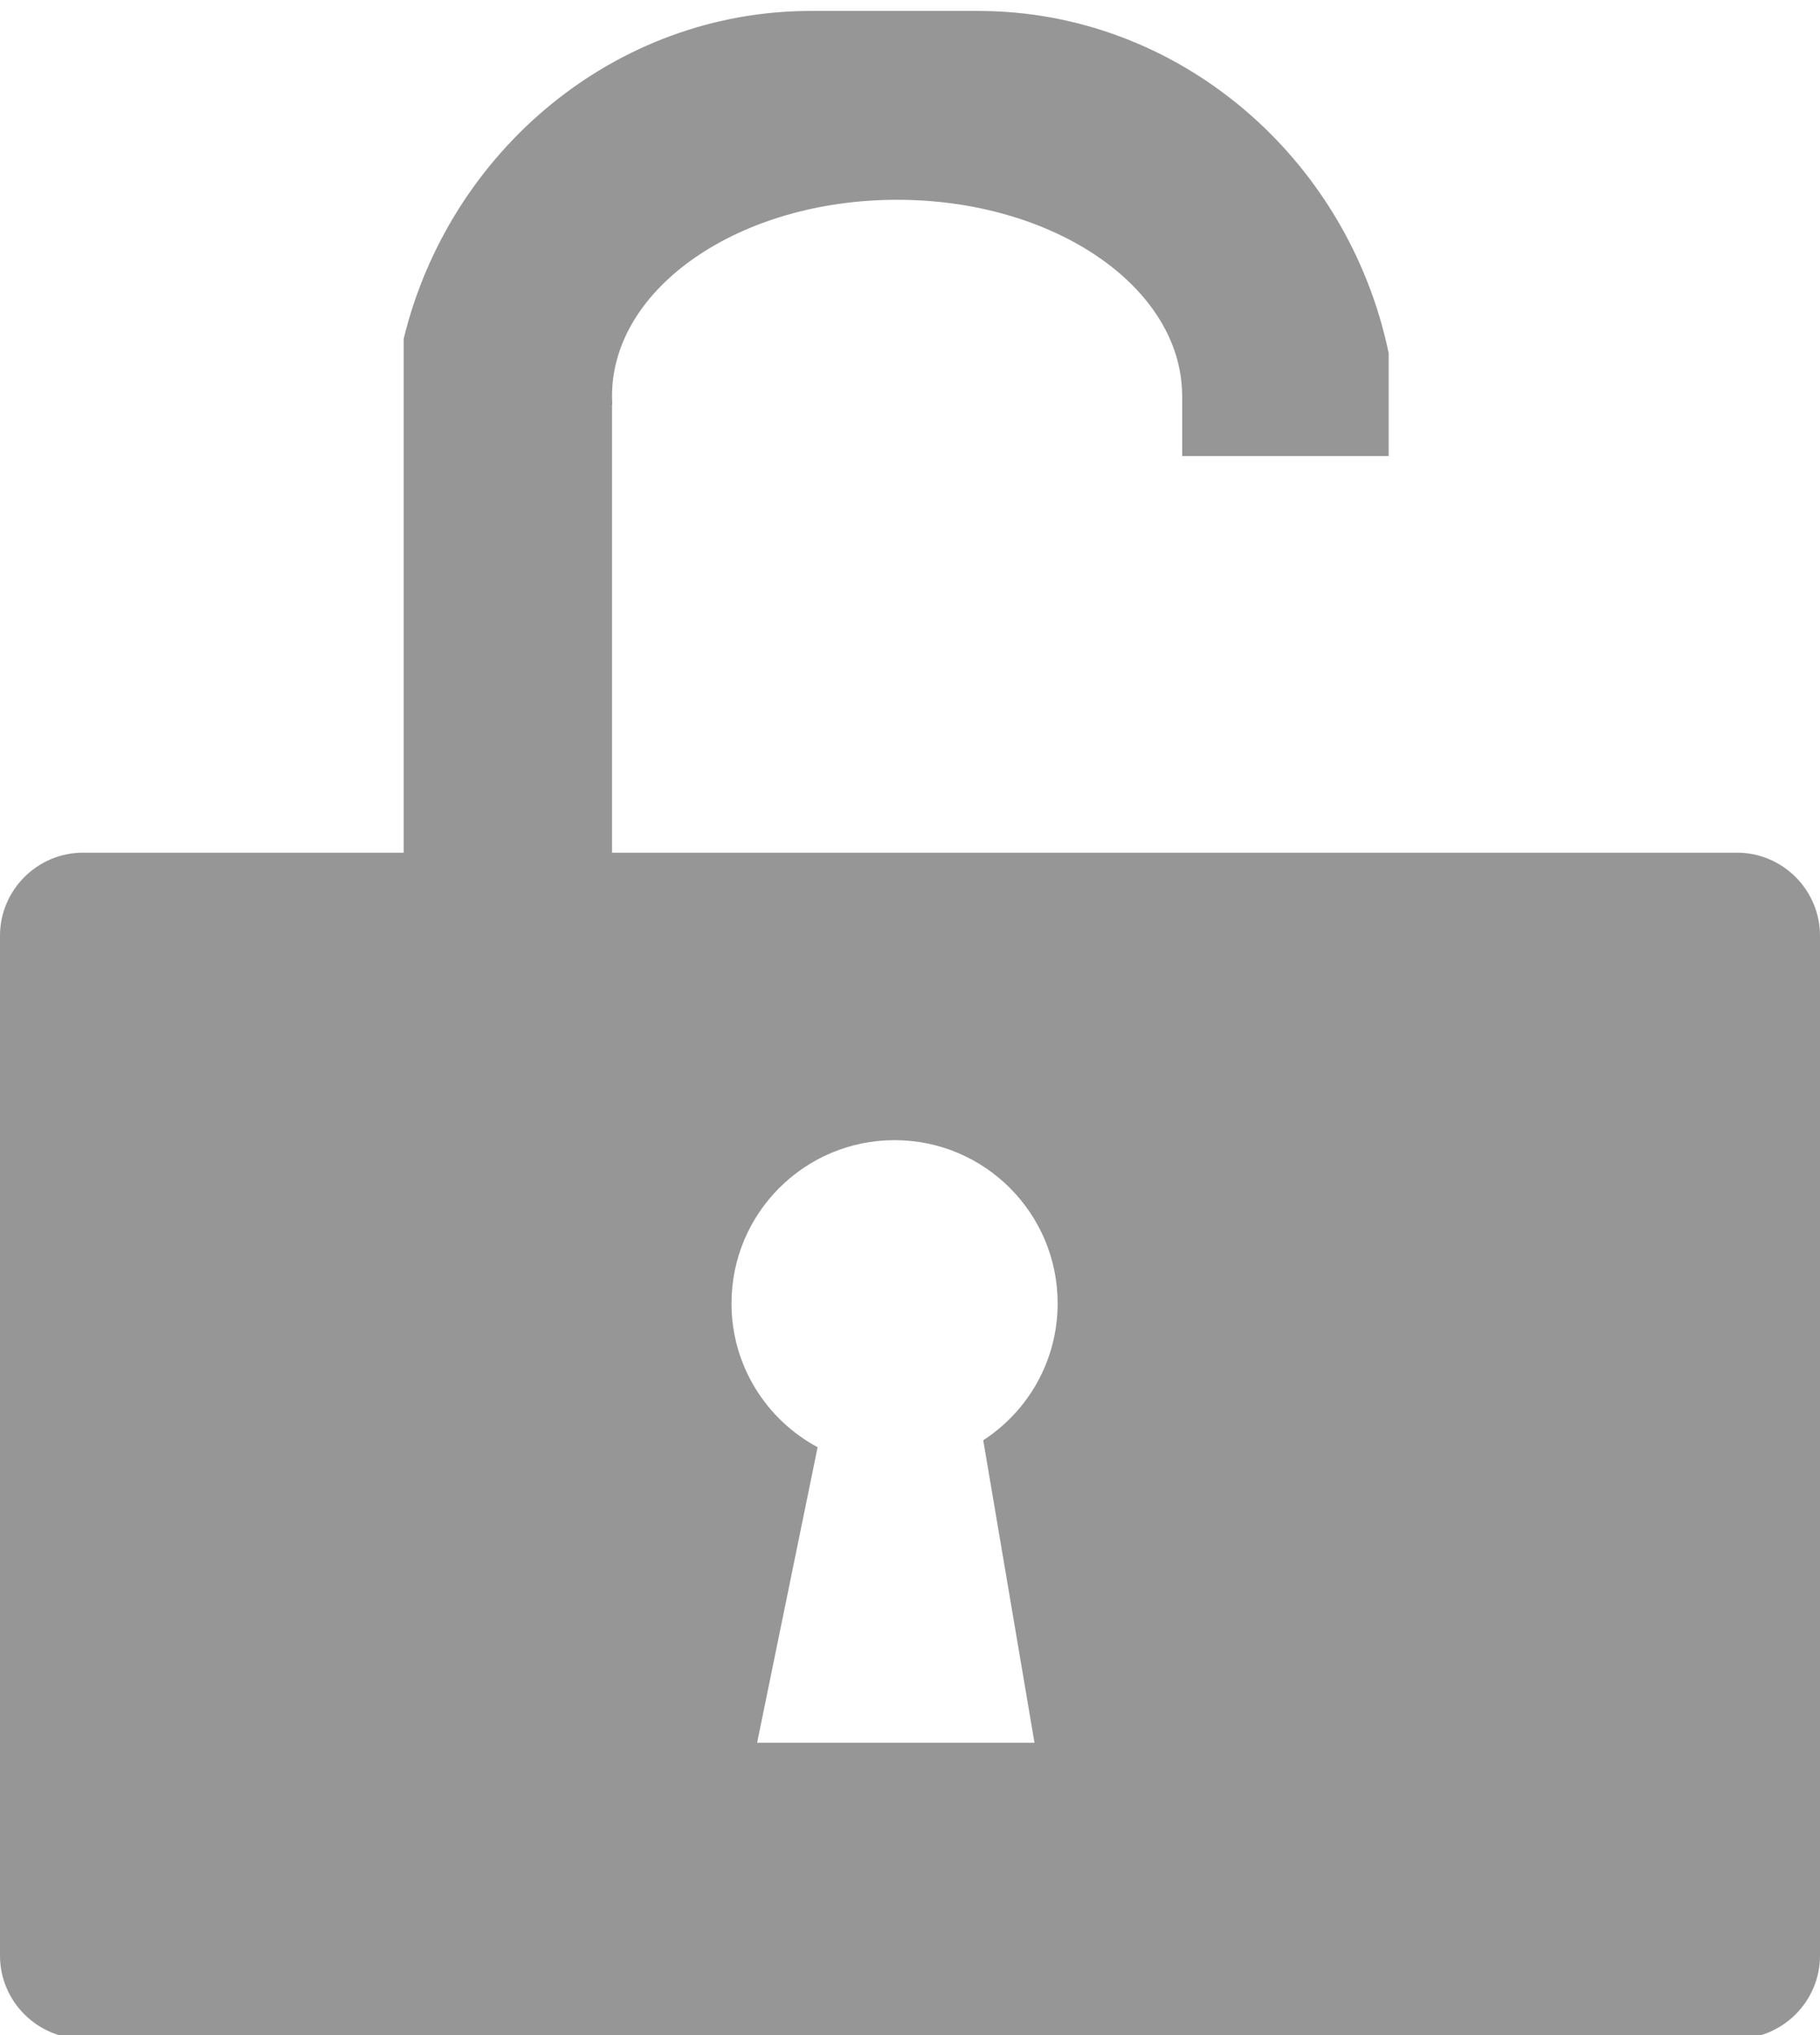<?xml version="1.0" encoding="UTF-8"?>
<!DOCTYPE svg PUBLIC "-//W3C//DTD SVG 1.1//EN" "http://www.w3.org/Graphics/SVG/1.1/DTD/svg11.dtd">
<!-- Creator: CorelDRAW X8 -->
<svg xmlns="http://www.w3.org/2000/svg" xml:space="preserve" width="250mm" height="279.4mm" version="1.1" style="shape-rendering:geometricPrecision; text-rendering:geometricPrecision; image-rendering:optimizeQuality; fill-rule:evenodd; clip-rule:evenodd"
viewBox="0 0 25000 27940"
 xmlns:xlink="http://www.w3.org/1999/xlink">
 <defs>
  <style type="text/css">
   <![CDATA[
    .fil0 {fill:#969696}
   ]]>
  </style>
 </defs>
 <g id="kkoz">
  <path class="fil0" d="M23860 27991l-22720 0c-627,0 -1140,-513 -1140,-1140l0 -14004c0,-627 513,-1140 1140,-1140l4405 0 0 -7056c628,-2578 2904,-4501 5596,-4501l2293 0c2761,0 5084,2022 5641,4698l0 1414 -2836 0 0 -825 0 -24 -1 0c-19,-1477 -1764,-2670 -3915,-2670 -2163,0 -3916,1206 -3916,2694 0,39 2,78 4,116l-4 6 0 6148 3719 0 4113 0 2836 0 2393 0 2392 0c627,0 1140,513 1140,1140l0 14004c0,627 -513,1140 -1140,1140zm-13460 -4064l3810 0 -704 -4152 -1 0c616,-399 1023,-1092 1023,-1880 0,-1238 -1003,-2241 -2240,-2241 -1237,0 -2240,1003 -2240,2241 0,854 479,1597 1183,1975l-831 4057z"/>
 </g>
</svg>
